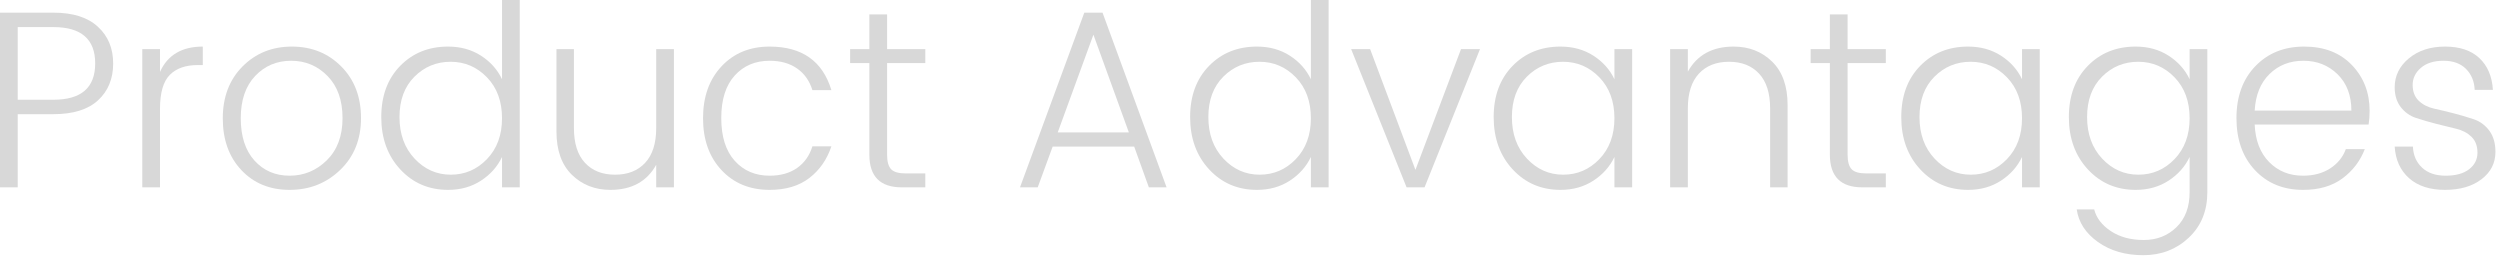 <?xml version="1.0" encoding="UTF-8"?>
<svg width="237px" height="25px" viewBox="0 0 237 25" version="1.1" xmlns="http://www.w3.org/2000/svg" xmlns:xlink="http://www.w3.org/1999/xlink">
    <title>Product Advantages</title>
    <g id="手机端" stroke="none" stroke-width="1" fill="none" fill-rule="evenodd">
        <g id="06-超声ai" transform="translate(-61, -2755)" fill="#D8D8D8" fill-rule="nonzero">
            <g id="Product-Advantages" transform="translate(61, 2755)">
                <path d="M9.288,2.544 C10.248,3.424 10.728,4.584 10.728,6.024 C10.728,7.464 10.252,8.624 9.3,9.504 C8.348,10.384 6.936,10.824 5.064,10.824 L1.68,10.824 L1.68,17.76 L0,17.76 L0,1.2 L5.064,1.2 C6.92,1.2 8.328,1.648 9.288,2.544 Z M1.68,9.456 L5.064,9.456 C7.704,9.456 9.024,8.308 9.024,6.012 C9.024,3.716 7.704,2.568 5.064,2.568 L1.68,2.568 L1.68,9.456 Z" id="形状"></path>
                <path d="M15.168,4.656 L15.168,6.816 C15.888,5.216 17.24,4.416 19.224,4.416 L19.224,6.168 L18.744,6.168 C17.592,6.168 16.708,6.48 16.092,7.104 C15.476,7.728 15.168,8.8 15.168,10.32 L15.168,17.76 L13.488,17.76 L13.488,4.656 L15.168,4.656 Z" id="路径"></path>
                <path d="M27.456,16.656 C28.816,16.656 29.992,16.168 30.984,15.192 C31.976,14.216 32.472,12.884 32.472,11.196 C32.472,9.508 32,8.18 31.056,7.212 C30.112,6.244 28.96,5.76 27.6,5.76 C26.24,5.76 25.104,6.24 24.192,7.2 C23.28,8.16 22.824,9.496 22.824,11.208 C22.824,12.92 23.256,14.256 24.12,15.216 C24.984,16.176 26.096,16.656 27.456,16.656 Z M27.456,18 C25.584,18 24.06,17.376 22.884,16.128 C21.708,14.88 21.12,13.244 21.12,11.22 C21.12,9.196 21.744,7.556 22.992,6.3 C24.24,5.044 25.8,4.416 27.672,4.416 C29.544,4.416 31.104,5.044 32.352,6.3 C33.6,7.556 34.224,9.188 34.224,11.196 C34.224,13.204 33.568,14.84 32.256,16.104 C30.944,17.368 29.344,18 27.456,18 Z" id="形状"></path>
                <path d="M46.152,15.096 C47.112,14.104 47.592,12.808 47.592,11.208 C47.592,9.608 47.116,8.316 46.164,7.332 C45.212,6.348 44.064,5.856 42.72,5.856 C41.376,5.856 40.232,6.328 39.288,7.272 C38.344,8.216 37.872,9.492 37.872,11.1 C37.872,12.708 38.348,14.02 39.3,15.036 C40.252,16.052 41.396,16.56 42.732,16.56 C44.068,16.56 45.208,16.072 46.152,15.096 Z M42.48,18 C40.656,18 39.144,17.352 37.944,16.056 C36.744,14.76 36.144,13.108 36.144,11.1 C36.144,9.092 36.74,7.476 37.932,6.252 C39.124,5.028 40.64,4.416 42.48,4.416 C43.664,4.416 44.704,4.704 45.6,5.28 C46.496,5.856 47.16,6.6 47.592,7.512 L47.592,0 L49.272,0 L49.272,17.76 L47.592,17.76 L47.592,14.88 C47.16,15.792 46.496,16.54 45.6,17.124 C44.704,17.708 43.664,18 42.48,18 Z" id="形状"></path>
                <path d="M62.208,4.656 L63.888,4.656 L63.888,17.76 L62.208,17.76 L62.208,15.624 C61.328,17.208 59.88,18 57.864,18 C56.408,18 55.192,17.524 54.216,16.572 C53.24,15.62 52.752,14.248 52.752,12.456 L52.752,4.656 L54.408,4.656 L54.408,12.144 C54.408,13.584 54.756,14.68 55.452,15.432 C56.148,16.184 57.1,16.56 58.308,16.56 C59.516,16.56 60.468,16.184 61.164,15.432 C61.86,14.68 62.208,13.584 62.208,12.144 L62.208,4.656 Z" id="路径"></path>
                <path d="M68.4,16.128 C67.232,14.88 66.648,13.24 66.648,11.208 C66.648,9.176 67.232,7.536 68.4,6.288 C69.568,5.04 71.088,4.416 72.96,4.416 C76.032,4.416 77.984,5.792 78.816,8.544 L77.016,8.544 C76.744,7.664 76.26,6.98 75.564,6.492 C74.868,6.004 74,5.76 72.96,5.76 C71.6,5.76 70.496,6.228 69.648,7.164 C68.8,8.1 68.376,9.444 68.376,11.196 C68.376,12.948 68.8,14.296 69.648,15.24 C70.496,16.184 71.6,16.656 72.96,16.656 C74,16.656 74.868,16.412 75.564,15.924 C76.26,15.436 76.744,14.752 77.016,13.872 L78.816,13.872 C78.4,15.12 77.704,16.12 76.728,16.872 C75.752,17.624 74.496,18 72.96,18 C71.088,18 69.568,17.376 68.4,16.128 Z" id="路径"></path>
                <path d="M87.72,5.976 L84.096,5.976 L84.096,14.664 C84.096,15.32 84.224,15.78 84.48,16.044 C84.736,16.308 85.192,16.44 85.848,16.44 L87.72,16.44 L87.72,17.76 L85.488,17.76 C83.44,17.76 82.416,16.728 82.416,14.664 L82.416,5.976 L80.592,5.976 L80.592,4.656 L82.416,4.656 L82.416,1.368 L84.096,1.368 L84.096,4.656 L87.72,4.656 L87.72,5.976 Z" id="路径"></path>
                <path d="M108.912,17.76 L107.52,13.896 L99.792,13.896 L98.376,17.76 L96.696,17.76 L102.792,1.2 L104.52,1.2 L110.592,17.76 L108.912,17.76 Z M100.272,12.552 L107.016,12.552 L103.656,3.288 L100.272,12.552 Z" id="形状"></path>
                <path d="M122.832,15.096 C123.792,14.104 124.272,12.808 124.272,11.208 C124.272,9.608 123.796,8.316 122.844,7.332 C121.892,6.348 120.744,5.856 119.4,5.856 C118.056,5.856 116.912,6.328 115.968,7.272 C115.024,8.216 114.552,9.492 114.552,11.1 C114.552,12.708 115.028,14.02 115.98,15.036 C116.932,16.052 118.076,16.56 119.412,16.56 C120.748,16.56 121.888,16.072 122.832,15.096 Z M119.16,18 C117.336,18 115.824,17.352 114.624,16.056 C113.424,14.76 112.824,13.108 112.824,11.1 C112.824,9.092 113.42,7.476 114.612,6.252 C115.804,5.028 117.32,4.416 119.16,4.416 C120.344,4.416 121.384,4.704 122.28,5.28 C123.176,5.856 123.84,6.6 124.272,7.512 L124.272,0 L125.952,0 L125.952,17.76 L124.272,17.76 L124.272,14.88 C123.84,15.792 123.176,16.54 122.28,17.124 C121.384,17.708 120.344,18 119.16,18 Z" id="形状"></path>
                <polygon id="路径" points="128.088 4.656 129.888 4.656 134.184 16.104 138.504 4.656 140.304 4.656 135.048 17.76 133.344 17.76"></polygon>
                <path d="M151.608,15.096 C152.568,14.104 153.048,12.808 153.048,11.208 C153.048,9.608 152.572,8.316 151.62,7.332 C150.668,6.348 149.52,5.856 148.176,5.856 C146.832,5.856 145.688,6.328 144.744,7.272 C143.8,8.216 143.328,9.492 143.328,11.1 C143.328,12.708 143.804,14.02 144.756,15.036 C145.708,16.052 146.852,16.56 148.188,16.56 C149.524,16.56 150.664,16.072 151.608,15.096 Z M147.936,18 C146.112,18 144.6,17.352 143.4,16.056 C142.2,14.76 141.6,13.108 141.6,11.1 C141.6,9.092 142.196,7.476 143.388,6.252 C144.58,5.028 146.096,4.416 147.936,4.416 C149.12,4.416 150.16,4.704 151.056,5.28 C151.952,5.856 152.616,6.6 153.048,7.512 L153.048,4.656 L154.728,4.656 L154.728,17.76 L153.048,17.76 L153.048,14.88 C152.616,15.792 151.952,16.54 151.056,17.124 C150.16,17.708 149.12,18 147.936,18 Z" id="形状"></path>
                <path d="M160.008,4.656 L160.008,6.792 C160.888,5.208 162.336,4.416 164.352,4.416 C165.808,4.416 167.024,4.892 168,5.844 C168.976,6.796 169.464,8.168 169.464,9.96 L169.464,17.76 L167.808,17.76 L167.808,10.272 C167.808,8.832 167.46,7.736 166.764,6.984 C166.068,6.232 165.116,5.856 163.908,5.856 C162.7,5.856 161.748,6.232 161.052,6.984 C160.356,7.736 160.008,8.832 160.008,10.272 L160.008,17.76 L158.328,17.76 L158.328,4.656 L160.008,4.656 Z" id="路径"></path>
                <path d="M178.776,5.976 L175.152,5.976 L175.152,14.664 C175.152,15.32 175.28,15.78 175.536,16.044 C175.792,16.308 176.248,16.44 176.904,16.44 L178.776,16.44 L178.776,17.76 L176.544,17.76 C174.496,17.76 173.472,16.728 173.472,14.664 L173.472,5.976 L171.648,5.976 L171.648,4.656 L173.472,4.656 L173.472,1.368 L175.152,1.368 L175.152,4.656 L178.776,4.656 L178.776,5.976 Z" id="路径"></path>
                <path d="M190.248,15.096 C191.208,14.104 191.688,12.808 191.688,11.208 C191.688,9.608 191.212,8.316 190.26,7.332 C189.308,6.348 188.16,5.856 186.816,5.856 C185.472,5.856 184.328,6.328 183.384,7.272 C182.44,8.216 181.968,9.492 181.968,11.1 C181.968,12.708 182.444,14.02 183.396,15.036 C184.348,16.052 185.492,16.56 186.828,16.56 C188.164,16.56 189.304,16.072 190.248,15.096 Z M186.576,18 C184.752,18 183.24,17.352 182.04,16.056 C180.84,14.76 180.24,13.108 180.24,11.1 C180.24,9.092 180.836,7.476 182.028,6.252 C183.22,5.028 184.736,4.416 186.576,4.416 C187.76,4.416 188.8,4.704 189.696,5.28 C190.592,5.856 191.256,6.6 191.688,7.512 L191.688,4.656 L193.368,4.656 L193.368,17.76 L191.688,17.76 L191.688,14.88 C191.256,15.792 190.592,16.54 189.696,17.124 C188.8,17.708 187.76,18 186.576,18 Z" id="形状"></path>
                <path d="M202.464,18 C200.64,18 199.128,17.352 197.928,16.056 C196.728,14.76 196.128,13.108 196.128,11.1 C196.128,9.092 196.724,7.476 197.916,6.252 C199.108,5.028 200.624,4.416 202.464,4.416 C203.648,4.416 204.688,4.704 205.584,5.28 C206.48,5.856 207.144,6.6 207.576,7.512 L207.576,4.656 L209.256,4.656 L209.256,18.216 C209.256,19.992 208.668,21.432 207.492,22.536 C206.316,23.64 204.88,24.192 203.184,24.192 C201.488,24.192 200.056,23.776 198.888,22.944 C197.72,22.112 197.048,21.08 196.872,19.848 L198.528,19.848 C198.736,20.664 199.264,21.352 200.112,21.912 C200.96,22.472 202,22.752 203.232,22.752 C204.464,22.752 205.496,22.348 206.328,21.54 C207.16,20.732 207.576,19.624 207.576,18.216 L207.576,14.88 C207.144,15.792 206.48,16.54 205.584,17.124 C204.688,17.708 203.648,18 202.464,18 Z M206.136,15.096 C207.096,14.104 207.576,12.808 207.576,11.208 C207.576,9.608 207.1,8.316 206.148,7.332 C205.196,6.348 204.048,5.856 202.704,5.856 C201.36,5.856 200.216,6.328 199.272,7.272 C198.328,8.216 197.856,9.492 197.856,11.1 C197.856,12.708 198.332,14.02 199.284,15.036 C200.236,16.052 201.38,16.56 202.716,16.56 C204.052,16.56 205.192,16.072 206.136,15.096 Z" id="形状"></path>
                <path d="M218.328,18 C216.456,18 214.936,17.376 213.768,16.128 C212.6,14.88 212.016,13.236 212.016,11.196 C212.016,9.156 212.612,7.516 213.804,6.276 C214.996,5.036 216.54,4.416 218.436,4.416 C220.332,4.416 221.84,5 222.96,6.168 C224.08,7.336 224.64,8.784 224.64,10.512 C224.64,10.976 224.608,11.408 224.544,11.808 L213.744,11.808 C213.808,13.312 214.264,14.496 215.112,15.36 C215.96,16.224 217.032,16.656 218.328,16.656 C219.336,16.656 220.196,16.424 220.908,15.96 C221.62,15.496 222.112,14.888 222.384,14.136 L224.184,14.136 C223.752,15.256 223.048,16.18 222.072,16.908 C221.096,17.636 219.848,18 218.328,18 Z M222.912,10.488 C222.912,9.048 222.476,7.9 221.604,7.044 C220.732,6.188 219.652,5.76 218.364,5.76 C217.076,5.76 216.004,6.18 215.148,7.02 C214.292,7.86 213.824,9.016 213.744,10.488 L222.912,10.488 Z" id="形状"></path>
                <path d="M227.016,8.28 C227.016,7.192 227.464,6.276 228.36,5.532 C229.256,4.788 230.4,4.416 231.792,4.416 C233.184,4.416 234.268,4.78 235.044,5.508 C235.82,6.236 236.248,7.24 236.328,8.52 L234.6,8.52 C234.568,7.72 234.296,7.06 233.784,6.54 C233.272,6.02 232.56,5.76 231.648,5.76 C230.736,5.76 230.02,5.984 229.5,6.432 C228.98,6.88 228.72,7.42 228.72,8.052 C228.72,8.684 228.912,9.184 229.296,9.552 C229.68,9.92 230.164,10.168 230.748,10.296 C231.332,10.424 231.964,10.576 232.644,10.752 C233.324,10.928 233.956,11.116 234.54,11.316 C235.124,11.516 235.608,11.876 235.992,12.396 C236.376,12.916 236.568,13.584 236.568,14.4 C236.568,15.456 236.128,16.32 235.248,16.992 C234.368,17.664 233.212,18 231.78,18 C230.348,18 229.216,17.632 228.384,16.896 C227.552,16.16 227.096,15.16 227.016,13.896 L228.744,13.896 C228.776,14.712 229.064,15.376 229.608,15.888 C230.152,16.4 230.9,16.656 231.852,16.656 C232.804,16.656 233.544,16.452 234.072,16.044 C234.6,15.636 234.864,15.112 234.864,14.472 C234.864,13.832 234.672,13.328 234.288,12.96 C233.904,12.592 233.42,12.34 232.836,12.204 C232.252,12.068 231.62,11.912 230.94,11.736 C230.26,11.56 229.628,11.376 229.044,11.184 C228.46,10.992 227.976,10.648 227.592,10.152 C227.208,9.656 227.016,9.032 227.016,8.28 Z" id="路径"></path>
            </g>
        </g>
    </g>
</svg>